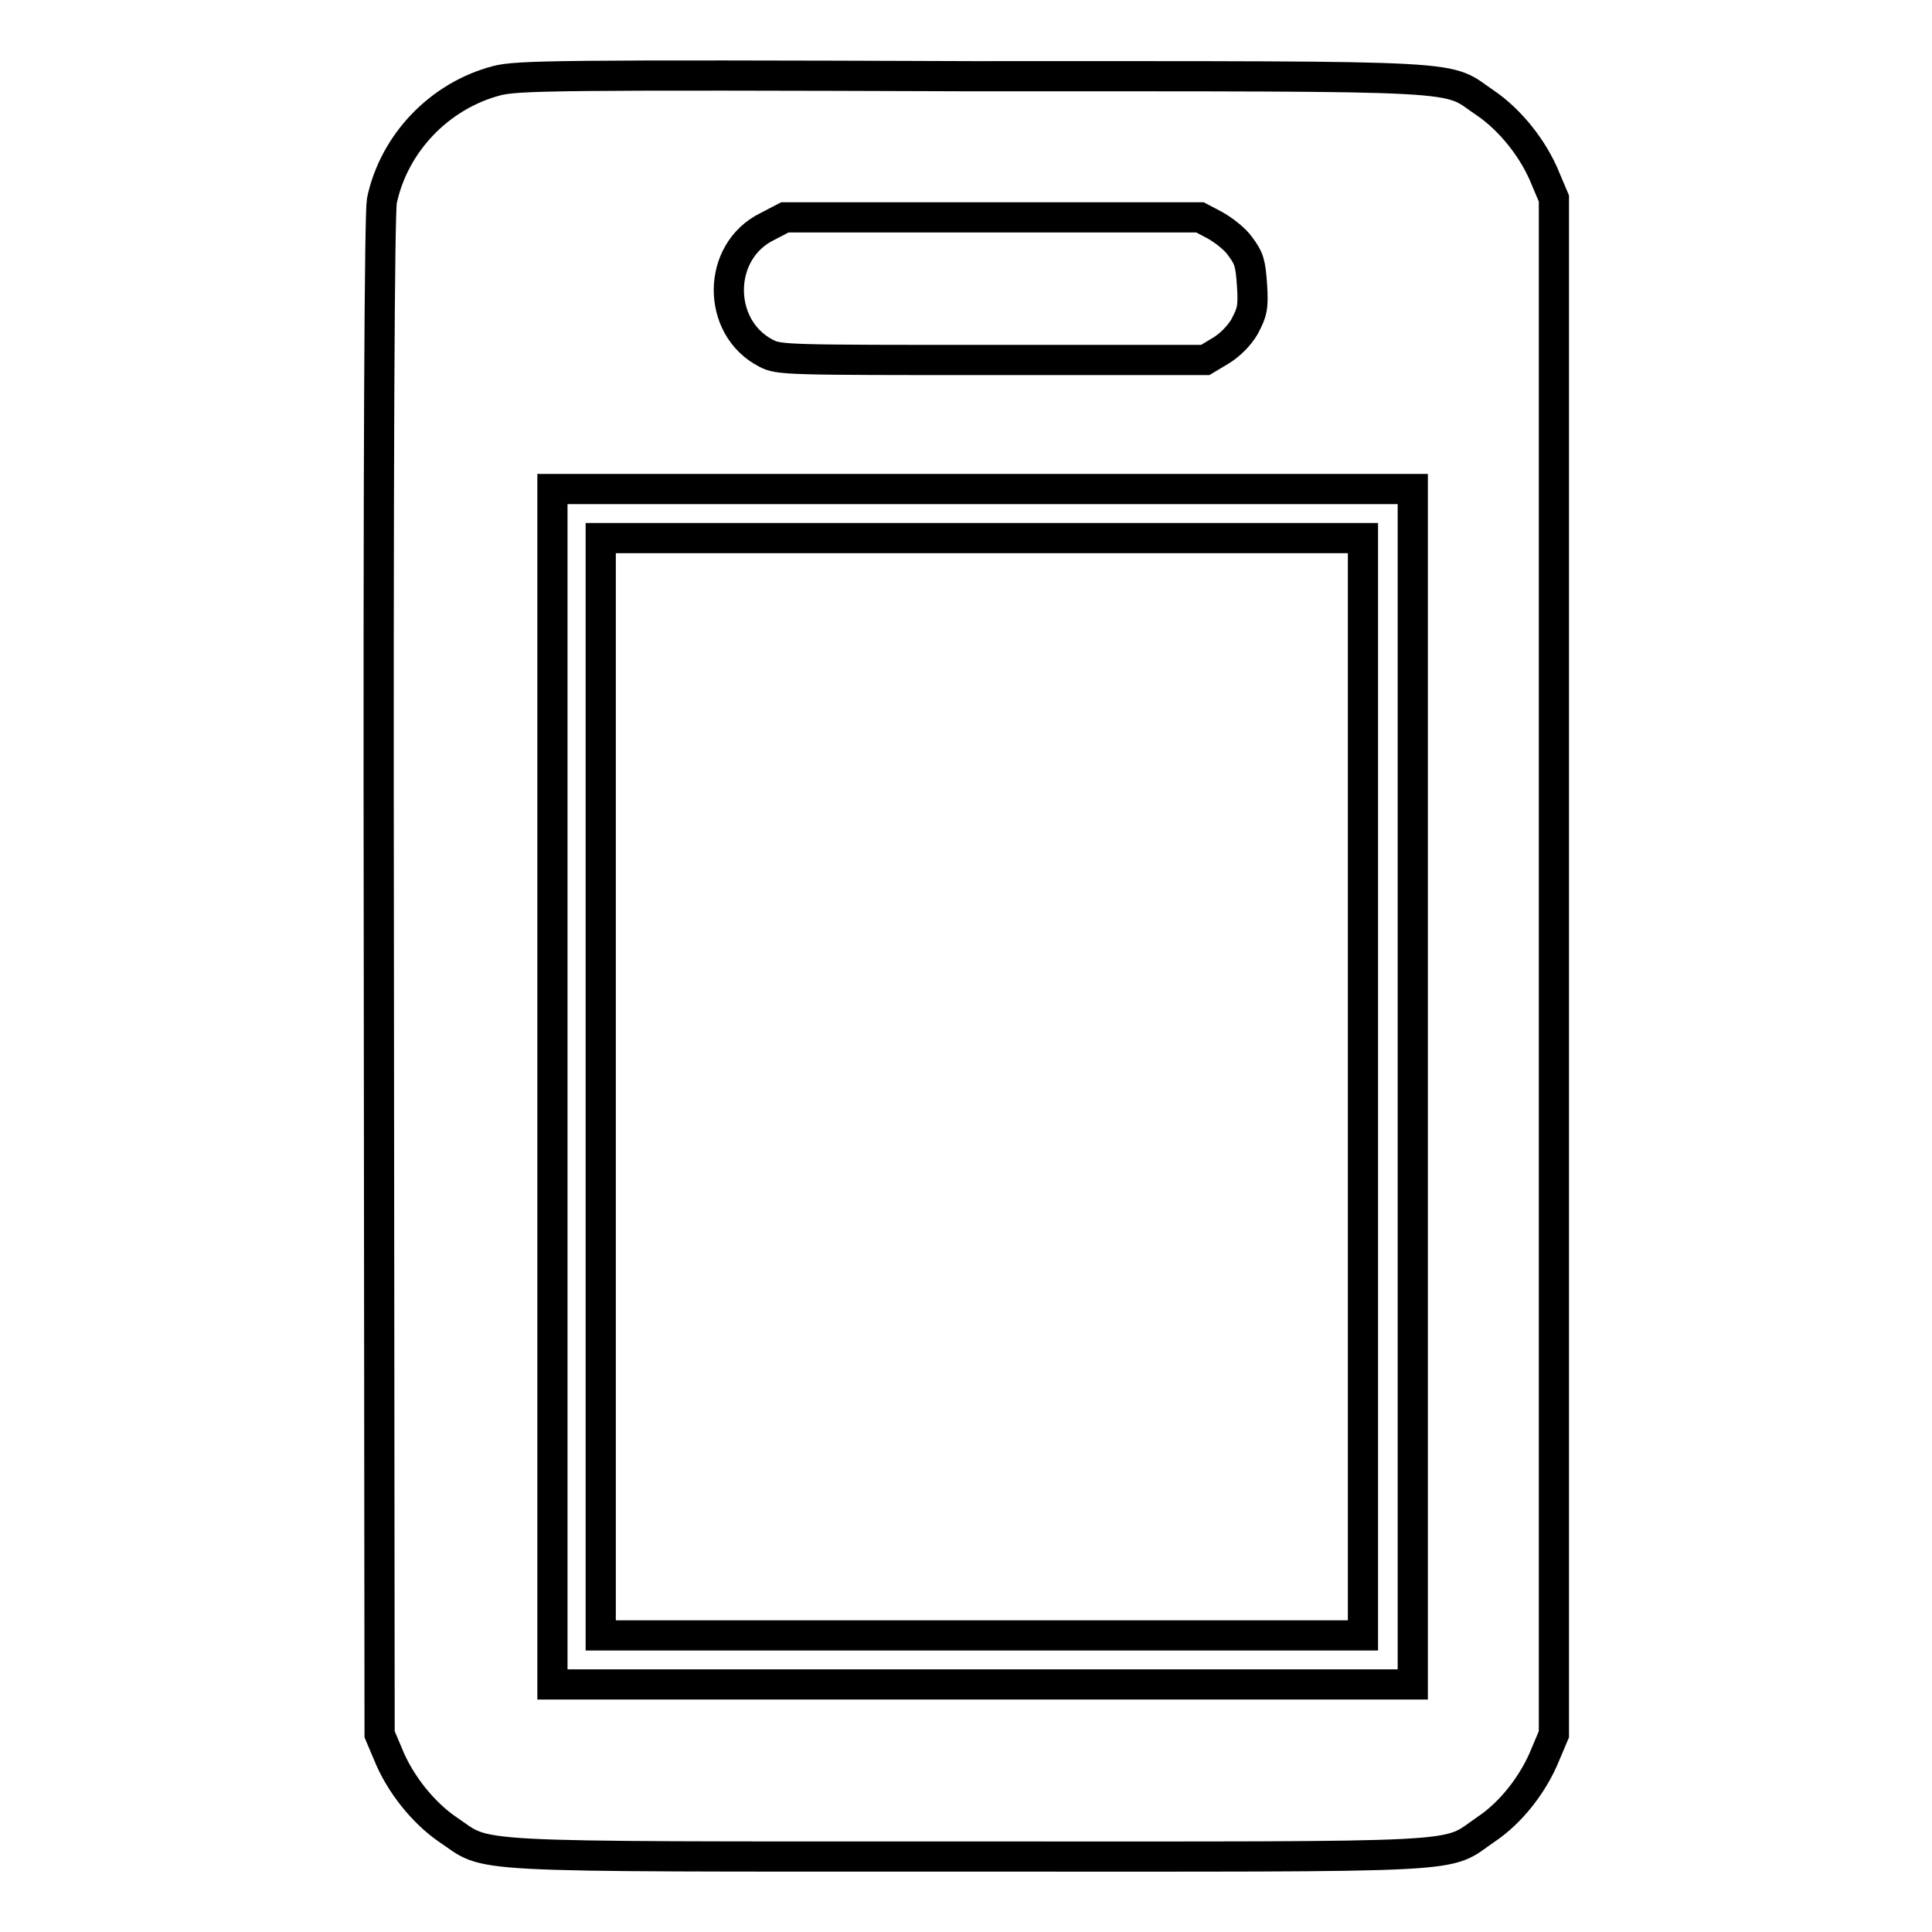 <?xml version="1.0" encoding="utf-8"?>
<!-- Svg Vector Icons : http://www.onlinewebfonts.com/icon -->
<!DOCTYPE svg PUBLIC "-//W3C//DTD SVG 1.1//EN" "http://www.w3.org/Graphics/SVG/1.1/DTD/svg11.dtd">
<svg version="1.1" xmlns="http://www.w3.org/2000/svg" xmlns:xlink="http://www.w3.org/1999/xlink" x="0px" y="0px" viewBox="0 0 256 256" enable-background="new 0 0 256 256" xml:space="preserve">
<g><g><g><path stroke-width="4" fill-opacity="0" stroke="#000000"  d="M65.8,10.7c-7.6,2-13.6,8.3-15.2,15.9c-0.3,1.7-0.5,32.3-0.4,102.8l0.1,100.4l1.1,2.6c1.6,4,4.7,7.8,7.9,10c5.7,3.8,0.5,3.6,68.8,3.6c68.3,0,63.1,0.3,68.8-3.6c3.3-2.2,6.3-6,7.9-10l1.1-2.6V128.1V26.3l-1.1-2.6c-1.6-4-4.7-7.8-7.9-10c-5.7-3.8-0.1-3.6-67.9-3.6C73.5,9.9,68.5,10,65.8,10.7z M160.9,29.8c1.1,0.6,2.7,1.8,3.4,2.8c1.2,1.6,1.4,2.2,1.6,5.2c0.2,3,0,3.6-1,5.5c-0.7,1.2-2,2.5-3.2,3.2l-2,1.2h-28.2c-27.3,0-28.3,0-30-0.9c-6.6-3.4-6.6-13.5,0.2-16.8l2.3-1.2h27.5h27.5L160.9,29.8z M187.2,144v79.2h-57h-57V144V64.8h57h57V144L187.2,144z"/><path stroke-width="4" fill-opacity="0" stroke="#000000"  d="M79.6,144v72.7h50.5h50.5V144V71.3h-50.5H79.6V144z"/></g></g></g>
</svg>